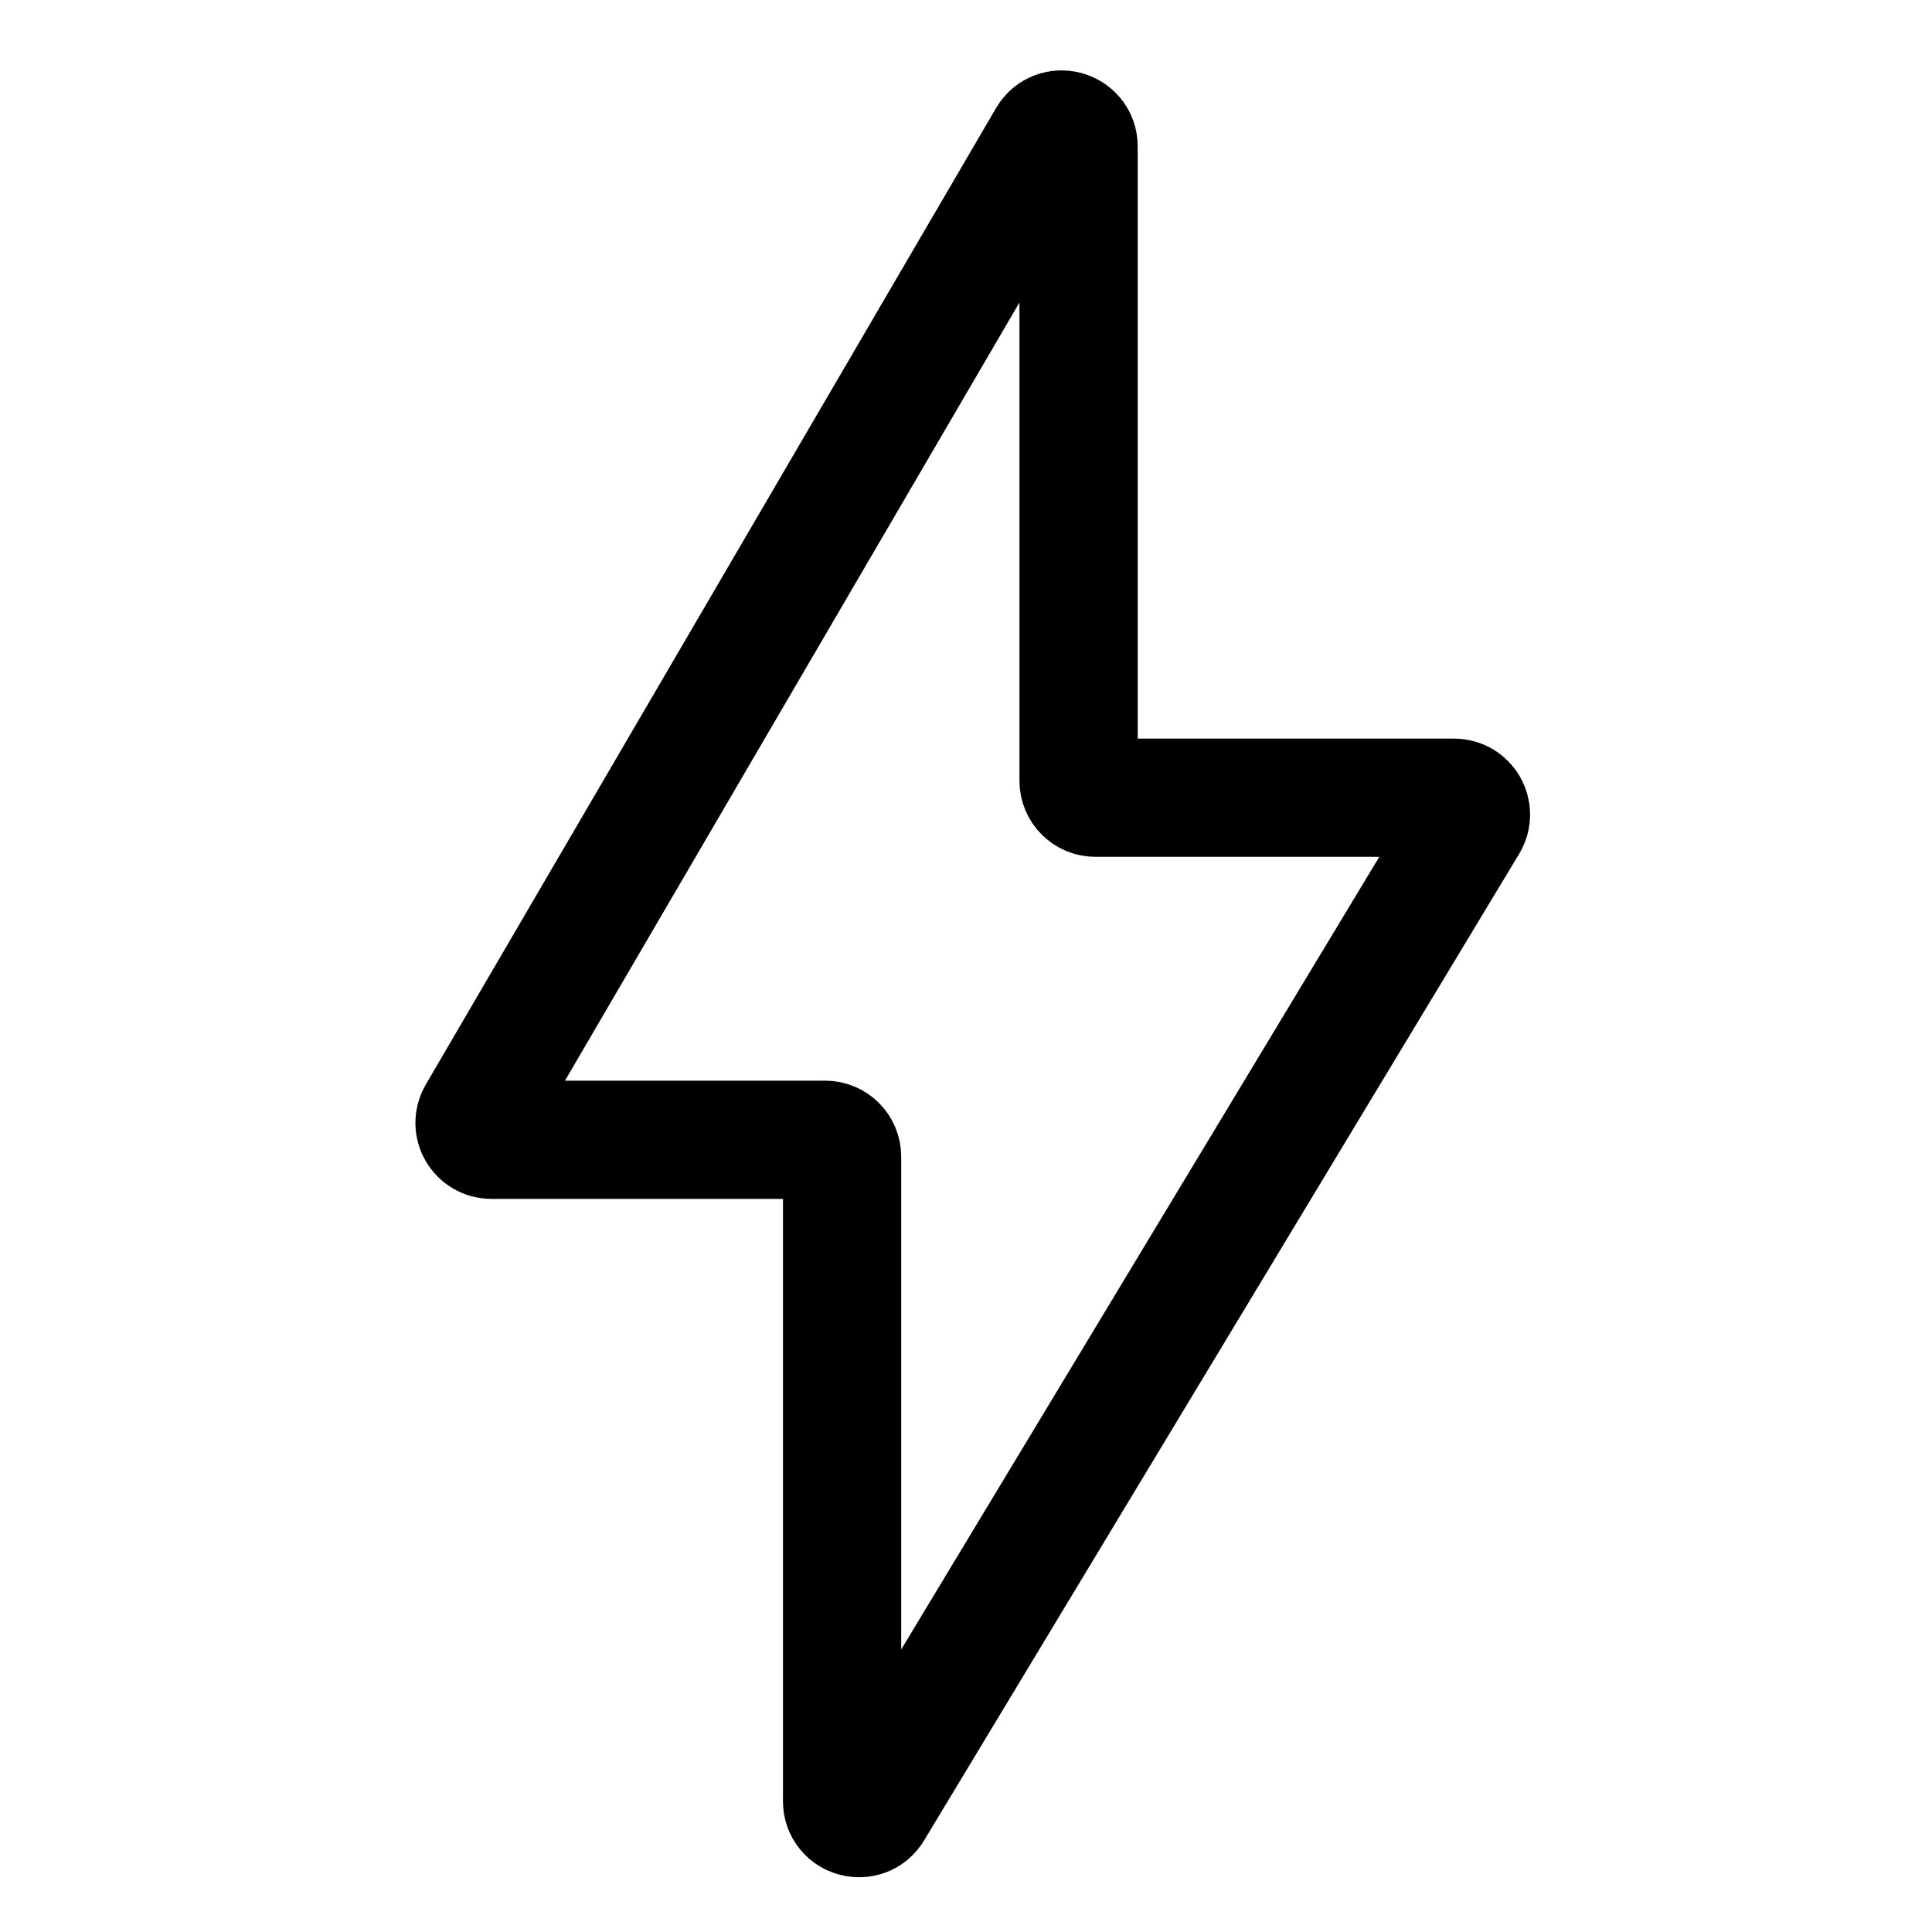 <svg width="138" height="138" viewBox="0 0 138 138" fill="none" xmlns="http://www.w3.org/2000/svg">
<path d="M58.942 81.413H35.102C34.17 81.413 33.59 80.403 34.06 79.598L74.793 9.85C75.414 8.787 77.041 9.227 77.041 10.459V55.773C77.041 56.439 77.582 56.979 78.248 56.979H103.863C104.802 56.979 105.381 58.005 104.896 58.809L62.389 129.282C61.757 130.329 60.149 129.882 60.149 128.659V82.62C60.149 81.953 59.608 81.413 58.942 81.413Z" stroke="black" stroke-width="8.446" stroke-linecap="round"/>
</svg>
